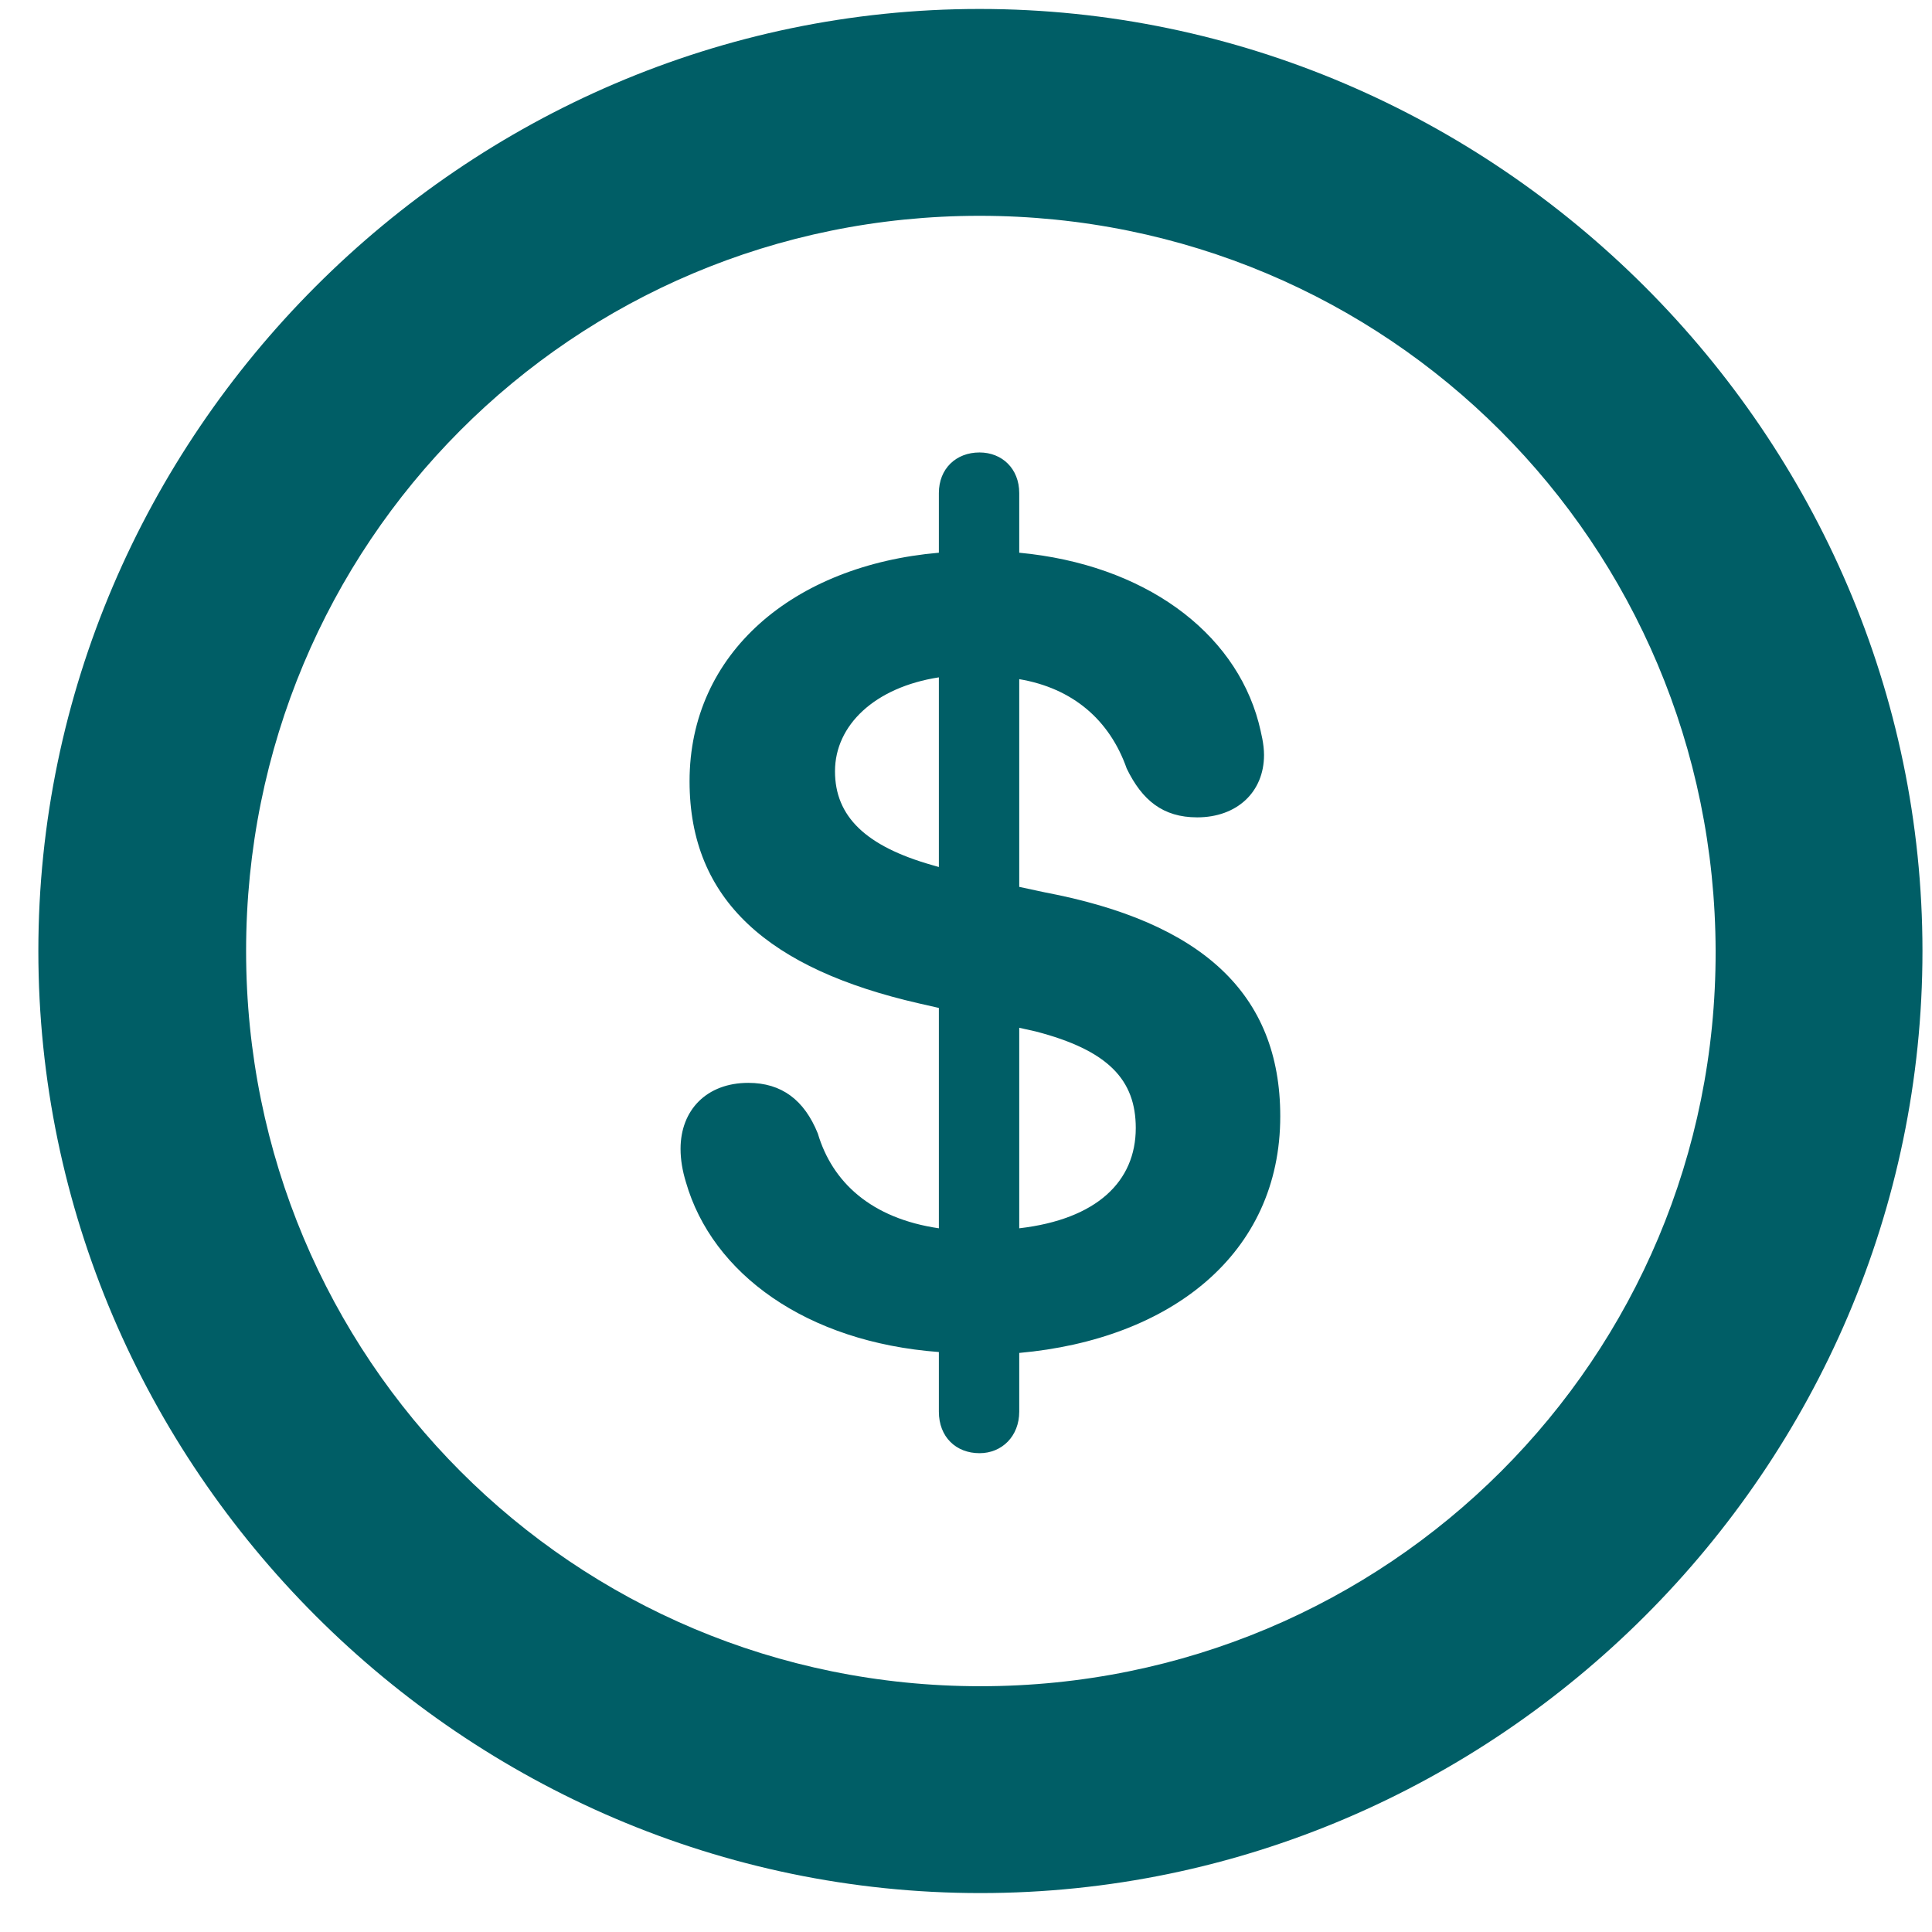 <?xml version="1.0" encoding="UTF-8"?>
<svg width="47px" height="47px" viewBox="0 0 47 47" version="1.1" xmlns="http://www.w3.org/2000/svg" xmlns:xlink="http://www.w3.org/1999/xlink">
    <title>iconSection1</title>
    <g id="Page-1" stroke="none" stroke-width="1" fill="none" fill-rule="evenodd">
        <g id="Legal-1281" transform="translate(-286, -883)" fill="#005E66" fill-rule="nonzero">
            <g id="1---Opportunities" transform="translate(74.061, 876)">
                <g id="iconSection1" transform="translate(208.939, 3)">
                    <g id="􀖗" transform="translate(3.933, 4.218)">
                        <path d="M22.917,45.835 C35.486,45.835 45.835,35.486 45.835,22.917 C45.835,10.371 35.464,0 22.896,0 C10.349,0 0,10.371 0,22.917 C0,35.486 10.349,45.835 22.917,45.835 Z M22.917,40.803 C13.008,40.803 5.054,32.827 5.054,22.917 C5.054,13.008 12.986,5.032 22.896,5.032 C32.827,5.032 40.781,13.008 40.803,22.917 C40.825,32.827 32.827,40.803 22.917,40.803 Z M22.896,35.134 C23.445,35.134 23.862,34.717 23.862,34.124 L23.862,32.695 C27.532,32.366 30.212,30.3 30.212,26.938 C30.212,23.95 28.301,22.214 24.478,21.489 L23.862,21.357 L23.862,16.304 C25.159,16.523 26.06,17.292 26.477,18.479 C26.851,19.248 27.356,19.666 28.191,19.666 C29.158,19.666 29.817,19.05 29.817,18.149 C29.817,17.886 29.751,17.622 29.685,17.358 C29.092,15.139 26.895,13.513 23.862,13.228 L23.862,11.777 C23.862,11.184 23.445,10.789 22.896,10.789 C22.324,10.789 21.907,11.184 21.907,11.777 L21.907,13.228 C18.369,13.535 15.842,15.667 15.842,18.787 C15.842,21.687 17.776,23.357 21.423,24.192 L21.907,24.302 L21.907,29.663 C20.259,29.421 19.314,28.542 18.962,27.356 C18.633,26.543 18.083,26.125 17.271,26.125 C16.26,26.125 15.623,26.785 15.623,27.729 C15.623,27.993 15.667,28.257 15.754,28.542 C16.392,30.762 18.677,32.432 21.907,32.673 L21.907,34.124 C21.907,34.739 22.324,35.134 22.896,35.134 Z M21.907,20.874 L21.753,20.83 C20.127,20.369 19.38,19.644 19.38,18.545 C19.38,17.424 20.347,16.501 21.907,16.26 L21.907,20.874 Z M23.862,24.785 L24.258,24.873 C26.038,25.334 26.697,26.06 26.697,27.224 C26.697,28.521 25.752,29.443 23.862,29.663 L23.862,24.785 Z" id="Shape"></path>
                    </g>
                </g>
            </g>
        </g>
    </g>
</svg>